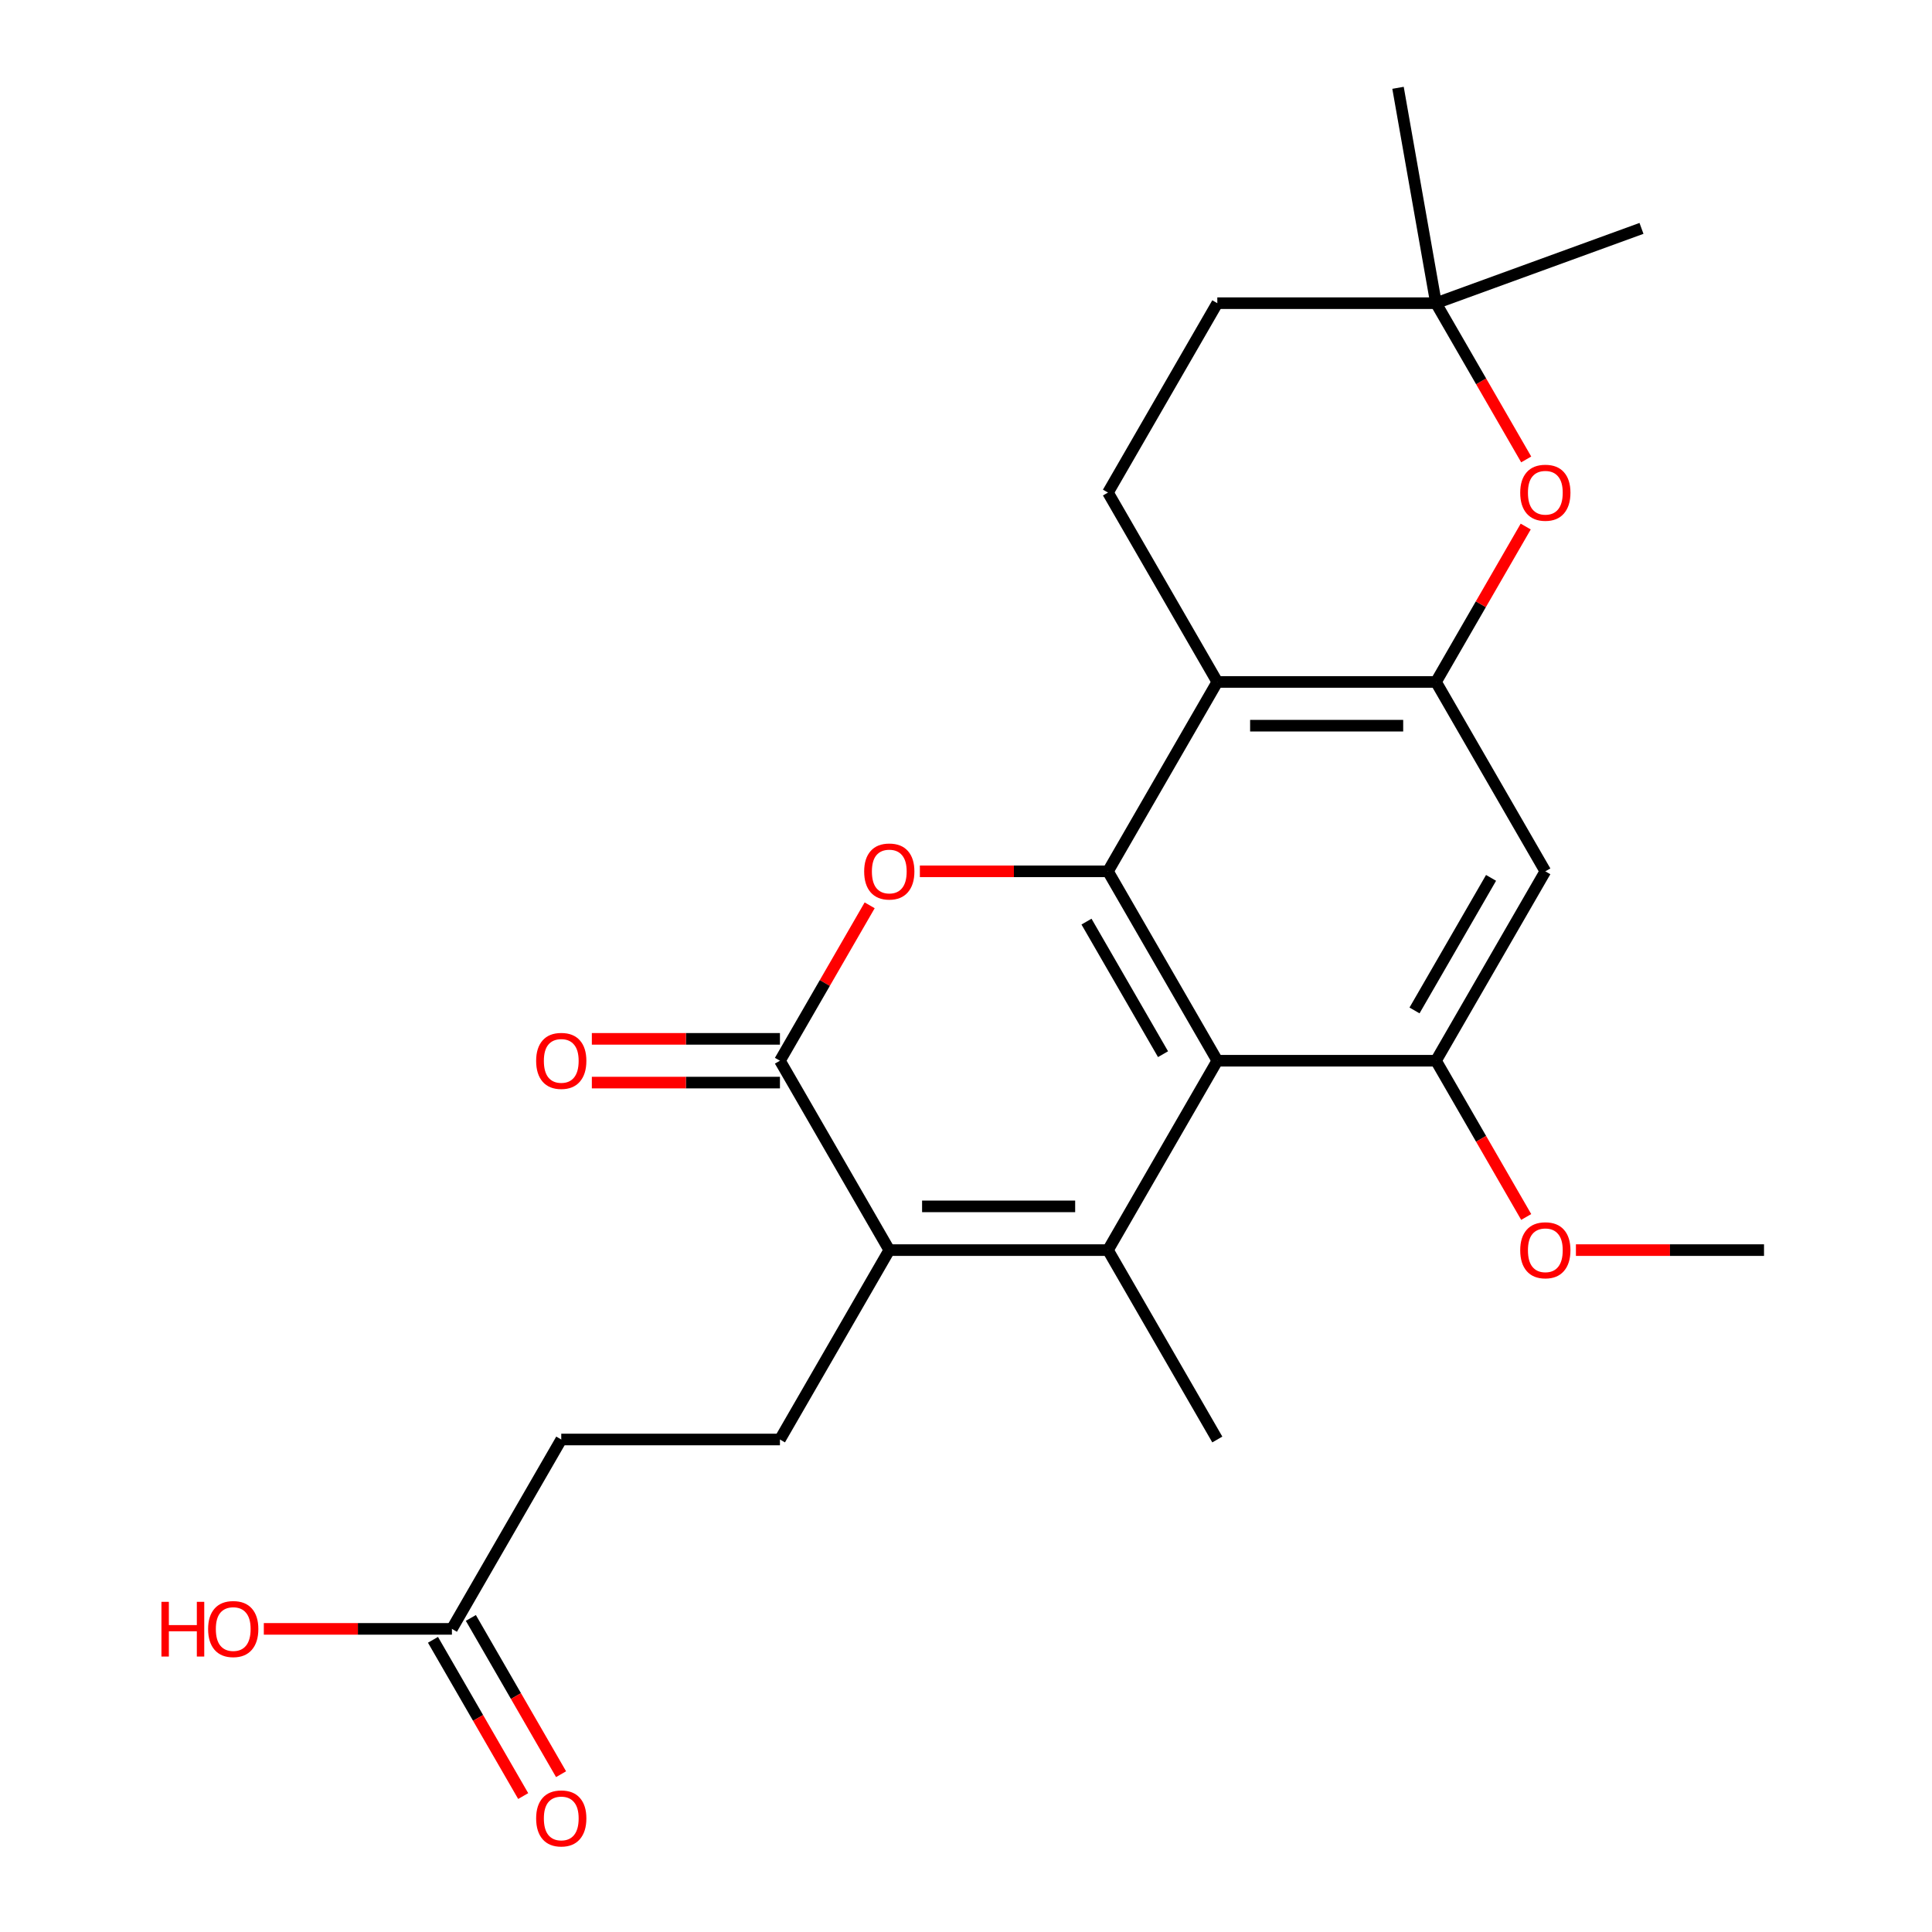 <?xml version='1.0' encoding='iso-8859-1'?>
<svg version='1.1' baseProfile='full'
              xmlns='http://www.w3.org/2000/svg'
                      xmlns:rdkit='http://www.rdkit.org/xml'
                      xmlns:xlink='http://www.w3.org/1999/xlink'
                  xml:space='preserve'
width='1000px' height='1000px' viewBox='0 0 1000 1000'>
<!-- END OF HEADER -->
<rect style='opacity:1.0;fill:#FFFFFF;stroke:none' width='1000' height='1000' x='0' y='0'> </rect>
<path class='bond-0' d='M 573.482,451.002 L 630.078,549.028' style='fill:none;fill-rule:evenodd;stroke:#000000;stroke-width:6px;stroke-linecap:butt;stroke-linejoin:miter;stroke-opacity:1' />
<path class='bond-0' d='M 562.367,477.025 L 601.983,545.643' style='fill:none;fill-rule:evenodd;stroke:#000000;stroke-width:6px;stroke-linecap:butt;stroke-linejoin:miter;stroke-opacity:1' />
<path class='bond-3' d='M 573.482,451.002 L 524.802,451.002' style='fill:none;fill-rule:evenodd;stroke:#000000;stroke-width:6px;stroke-linecap:butt;stroke-linejoin:miter;stroke-opacity:1' />
<path class='bond-3' d='M 524.802,451.002 L 476.122,451.002' style='fill:none;fill-rule:evenodd;stroke:#FF0000;stroke-width:6px;stroke-linecap:butt;stroke-linejoin:miter;stroke-opacity:1' />
<path class='bond-5' d='M 573.482,451.002 L 630.078,352.976' style='fill:none;fill-rule:evenodd;stroke:#000000;stroke-width:6px;stroke-linecap:butt;stroke-linejoin:miter;stroke-opacity:1' />
<path class='bond-1' d='M 630.078,549.028 L 573.482,647.053' style='fill:none;fill-rule:evenodd;stroke:#000000;stroke-width:6px;stroke-linecap:butt;stroke-linejoin:miter;stroke-opacity:1' />
<path class='bond-7' d='M 630.078,549.028 L 743.268,549.028' style='fill:none;fill-rule:evenodd;stroke:#000000;stroke-width:6px;stroke-linecap:butt;stroke-linejoin:miter;stroke-opacity:1' />
<path class='bond-19' d='M 573.482,647.053 L 630.078,745.079' style='fill:none;fill-rule:evenodd;stroke:#000000;stroke-width:6px;stroke-linecap:butt;stroke-linejoin:miter;stroke-opacity:1' />
<path class='bond-25' d='M 573.482,647.053 L 460.292,647.053' style='fill:none;fill-rule:evenodd;stroke:#000000;stroke-width:6px;stroke-linecap:butt;stroke-linejoin:miter;stroke-opacity:1' />
<path class='bond-25' d='M 556.504,624.415 L 477.271,624.415' style='fill:none;fill-rule:evenodd;stroke:#000000;stroke-width:6px;stroke-linecap:butt;stroke-linejoin:miter;stroke-opacity:1' />
<path class='bond-2' d='M 460.292,647.053 L 403.697,549.028' style='fill:none;fill-rule:evenodd;stroke:#000000;stroke-width:6px;stroke-linecap:butt;stroke-linejoin:miter;stroke-opacity:1' />
<path class='bond-10' d='M 460.292,647.053 L 403.697,745.079' style='fill:none;fill-rule:evenodd;stroke:#000000;stroke-width:6px;stroke-linecap:butt;stroke-linejoin:miter;stroke-opacity:1' />
<path class='bond-4' d='M 450.137,468.592 L 426.917,508.81' style='fill:none;fill-rule:evenodd;stroke:#FF0000;stroke-width:6px;stroke-linecap:butt;stroke-linejoin:miter;stroke-opacity:1' />
<path class='bond-4' d='M 426.917,508.81 L 403.697,549.028' style='fill:none;fill-rule:evenodd;stroke:#000000;stroke-width:6px;stroke-linecap:butt;stroke-linejoin:miter;stroke-opacity:1' />
<path class='bond-14' d='M 403.697,537.709 L 355.017,537.709' style='fill:none;fill-rule:evenodd;stroke:#000000;stroke-width:6px;stroke-linecap:butt;stroke-linejoin:miter;stroke-opacity:1' />
<path class='bond-14' d='M 355.017,537.709 L 306.337,537.709' style='fill:none;fill-rule:evenodd;stroke:#FF0000;stroke-width:6px;stroke-linecap:butt;stroke-linejoin:miter;stroke-opacity:1' />
<path class='bond-14' d='M 403.697,560.347 L 355.017,560.347' style='fill:none;fill-rule:evenodd;stroke:#000000;stroke-width:6px;stroke-linecap:butt;stroke-linejoin:miter;stroke-opacity:1' />
<path class='bond-14' d='M 355.017,560.347 L 306.337,560.347' style='fill:none;fill-rule:evenodd;stroke:#FF0000;stroke-width:6px;stroke-linecap:butt;stroke-linejoin:miter;stroke-opacity:1' />
<path class='bond-6' d='M 630.078,352.976 L 743.268,352.976' style='fill:none;fill-rule:evenodd;stroke:#000000;stroke-width:6px;stroke-linecap:butt;stroke-linejoin:miter;stroke-opacity:1' />
<path class='bond-6' d='M 647.056,375.614 L 726.289,375.614' style='fill:none;fill-rule:evenodd;stroke:#000000;stroke-width:6px;stroke-linecap:butt;stroke-linejoin:miter;stroke-opacity:1' />
<path class='bond-11' d='M 630.078,352.976 L 573.482,254.951' style='fill:none;fill-rule:evenodd;stroke:#000000;stroke-width:6px;stroke-linecap:butt;stroke-linejoin:miter;stroke-opacity:1' />
<path class='bond-8' d='M 743.268,352.976 L 766.488,312.758' style='fill:none;fill-rule:evenodd;stroke:#000000;stroke-width:6px;stroke-linecap:butt;stroke-linejoin:miter;stroke-opacity:1' />
<path class='bond-8' d='M 766.488,312.758 L 789.707,272.541' style='fill:none;fill-rule:evenodd;stroke:#FF0000;stroke-width:6px;stroke-linecap:butt;stroke-linejoin:miter;stroke-opacity:1' />
<path class='bond-9' d='M 743.268,352.976 L 799.863,451.002' style='fill:none;fill-rule:evenodd;stroke:#000000;stroke-width:6px;stroke-linecap:butt;stroke-linejoin:miter;stroke-opacity:1' />
<path class='bond-18' d='M 743.268,549.028 L 766.615,589.466' style='fill:none;fill-rule:evenodd;stroke:#000000;stroke-width:6px;stroke-linecap:butt;stroke-linejoin:miter;stroke-opacity:1' />
<path class='bond-18' d='M 766.615,589.466 L 789.961,629.904' style='fill:none;fill-rule:evenodd;stroke:#FF0000;stroke-width:6px;stroke-linecap:butt;stroke-linejoin:miter;stroke-opacity:1' />
<path class='bond-24' d='M 743.268,549.028 L 799.863,451.002' style='fill:none;fill-rule:evenodd;stroke:#000000;stroke-width:6px;stroke-linecap:butt;stroke-linejoin:miter;stroke-opacity:1' />
<path class='bond-24' d='M 732.152,523.005 L 771.768,454.387' style='fill:none;fill-rule:evenodd;stroke:#000000;stroke-width:6px;stroke-linecap:butt;stroke-linejoin:miter;stroke-opacity:1' />
<path class='bond-26' d='M 789.961,237.801 L 766.615,197.363' style='fill:none;fill-rule:evenodd;stroke:#FF0000;stroke-width:6px;stroke-linecap:butt;stroke-linejoin:miter;stroke-opacity:1' />
<path class='bond-26' d='M 766.615,197.363 L 743.268,156.925' style='fill:none;fill-rule:evenodd;stroke:#000000;stroke-width:6px;stroke-linecap:butt;stroke-linejoin:miter;stroke-opacity:1' />
<path class='bond-16' d='M 403.697,745.079 L 290.507,745.079' style='fill:none;fill-rule:evenodd;stroke:#000000;stroke-width:6px;stroke-linecap:butt;stroke-linejoin:miter;stroke-opacity:1' />
<path class='bond-17' d='M 573.482,254.951 L 630.078,156.925' style='fill:none;fill-rule:evenodd;stroke:#000000;stroke-width:6px;stroke-linecap:butt;stroke-linejoin:miter;stroke-opacity:1' />
<path class='bond-12' d='M 743.268,156.925 L 630.078,156.925' style='fill:none;fill-rule:evenodd;stroke:#000000;stroke-width:6px;stroke-linecap:butt;stroke-linejoin:miter;stroke-opacity:1' />
<path class='bond-21' d='M 743.268,156.925 L 723.612,45.455' style='fill:none;fill-rule:evenodd;stroke:#000000;stroke-width:6px;stroke-linecap:butt;stroke-linejoin:miter;stroke-opacity:1' />
<path class='bond-22' d='M 743.268,156.925 L 849.632,118.212' style='fill:none;fill-rule:evenodd;stroke:#000000;stroke-width:6px;stroke-linecap:butt;stroke-linejoin:miter;stroke-opacity:1' />
<path class='bond-13' d='M 233.912,843.105 L 290.507,745.079' style='fill:none;fill-rule:evenodd;stroke:#000000;stroke-width:6px;stroke-linecap:butt;stroke-linejoin:miter;stroke-opacity:1' />
<path class='bond-15' d='M 224.109,848.764 L 247.456,889.202' style='fill:none;fill-rule:evenodd;stroke:#000000;stroke-width:6px;stroke-linecap:butt;stroke-linejoin:miter;stroke-opacity:1' />
<path class='bond-15' d='M 247.456,889.202 L 270.803,929.64' style='fill:none;fill-rule:evenodd;stroke:#FF0000;stroke-width:6px;stroke-linecap:butt;stroke-linejoin:miter;stroke-opacity:1' />
<path class='bond-15' d='M 243.714,837.445 L 267.061,877.883' style='fill:none;fill-rule:evenodd;stroke:#000000;stroke-width:6px;stroke-linecap:butt;stroke-linejoin:miter;stroke-opacity:1' />
<path class='bond-15' d='M 267.061,877.883 L 290.408,918.321' style='fill:none;fill-rule:evenodd;stroke:#FF0000;stroke-width:6px;stroke-linecap:butt;stroke-linejoin:miter;stroke-opacity:1' />
<path class='bond-20' d='M 233.912,843.105 L 185.231,843.105' style='fill:none;fill-rule:evenodd;stroke:#000000;stroke-width:6px;stroke-linecap:butt;stroke-linejoin:miter;stroke-opacity:1' />
<path class='bond-20' d='M 185.231,843.105 L 136.551,843.105' style='fill:none;fill-rule:evenodd;stroke:#FF0000;stroke-width:6px;stroke-linecap:butt;stroke-linejoin:miter;stroke-opacity:1' />
<path class='bond-23' d='M 815.693,647.053 L 864.373,647.053' style='fill:none;fill-rule:evenodd;stroke:#FF0000;stroke-width:6px;stroke-linecap:butt;stroke-linejoin:miter;stroke-opacity:1' />
<path class='bond-23' d='M 864.373,647.053 L 913.053,647.053' style='fill:none;fill-rule:evenodd;stroke:#000000;stroke-width:6px;stroke-linecap:butt;stroke-linejoin:miter;stroke-opacity:1' />
<path  class='atom-4' d='M 447.292 451.082
Q 447.292 444.282, 450.652 440.482
Q 454.012 436.682, 460.292 436.682
Q 466.572 436.682, 469.932 440.482
Q 473.292 444.282, 473.292 451.082
Q 473.292 457.962, 469.892 461.882
Q 466.492 465.762, 460.292 465.762
Q 454.052 465.762, 450.652 461.882
Q 447.292 458.002, 447.292 451.082
M 460.292 462.562
Q 464.612 462.562, 466.932 459.682
Q 469.292 456.762, 469.292 451.082
Q 469.292 445.522, 466.932 442.722
Q 464.612 439.882, 460.292 439.882
Q 455.972 439.882, 453.612 442.682
Q 451.292 445.482, 451.292 451.082
Q 451.292 456.802, 453.612 459.682
Q 455.972 462.562, 460.292 462.562
' fill='#FF0000'/>
<path  class='atom-9' d='M 786.863 255.031
Q 786.863 248.231, 790.223 244.431
Q 793.583 240.631, 799.863 240.631
Q 806.143 240.631, 809.503 244.431
Q 812.863 248.231, 812.863 255.031
Q 812.863 261.911, 809.463 265.831
Q 806.063 269.711, 799.863 269.711
Q 793.623 269.711, 790.223 265.831
Q 786.863 261.951, 786.863 255.031
M 799.863 266.511
Q 804.183 266.511, 806.503 263.631
Q 808.863 260.711, 808.863 255.031
Q 808.863 249.471, 806.503 246.671
Q 804.183 243.831, 799.863 243.831
Q 795.543 243.831, 793.183 246.631
Q 790.863 249.431, 790.863 255.031
Q 790.863 260.751, 793.183 263.631
Q 795.543 266.511, 799.863 266.511
' fill='#FF0000'/>
<path  class='atom-15' d='M 277.507 549.108
Q 277.507 542.308, 280.867 538.508
Q 284.227 534.708, 290.507 534.708
Q 296.787 534.708, 300.147 538.508
Q 303.507 542.308, 303.507 549.108
Q 303.507 555.988, 300.107 559.908
Q 296.707 563.788, 290.507 563.788
Q 284.267 563.788, 280.867 559.908
Q 277.507 556.028, 277.507 549.108
M 290.507 560.588
Q 294.827 560.588, 297.147 557.708
Q 299.507 554.788, 299.507 549.108
Q 299.507 543.548, 297.147 540.748
Q 294.827 537.908, 290.507 537.908
Q 286.187 537.908, 283.827 540.708
Q 281.507 543.508, 281.507 549.108
Q 281.507 554.828, 283.827 557.708
Q 286.187 560.588, 290.507 560.588
' fill='#FF0000'/>
<path  class='atom-16' d='M 277.507 941.21
Q 277.507 934.41, 280.867 930.61
Q 284.227 926.81, 290.507 926.81
Q 296.787 926.81, 300.147 930.61
Q 303.507 934.41, 303.507 941.21
Q 303.507 948.09, 300.107 952.01
Q 296.707 955.89, 290.507 955.89
Q 284.267 955.89, 280.867 952.01
Q 277.507 948.13, 277.507 941.21
M 290.507 952.69
Q 294.827 952.69, 297.147 949.81
Q 299.507 946.89, 299.507 941.21
Q 299.507 935.65, 297.147 932.85
Q 294.827 930.01, 290.507 930.01
Q 286.187 930.01, 283.827 932.81
Q 281.507 935.61, 281.507 941.21
Q 281.507 946.93, 283.827 949.81
Q 286.187 952.69, 290.507 952.69
' fill='#FF0000'/>
<path  class='atom-19' d='M 786.863 647.133
Q 786.863 640.333, 790.223 636.533
Q 793.583 632.733, 799.863 632.733
Q 806.143 632.733, 809.503 636.533
Q 812.863 640.333, 812.863 647.133
Q 812.863 654.013, 809.463 657.933
Q 806.063 661.813, 799.863 661.813
Q 793.623 661.813, 790.223 657.933
Q 786.863 654.053, 786.863 647.133
M 799.863 658.613
Q 804.183 658.613, 806.503 655.733
Q 808.863 652.813, 808.863 647.133
Q 808.863 641.573, 806.503 638.773
Q 804.183 635.933, 799.863 635.933
Q 795.543 635.933, 793.183 638.733
Q 790.863 641.533, 790.863 647.133
Q 790.863 652.853, 793.183 655.733
Q 795.543 658.613, 799.863 658.613
' fill='#FF0000'/>
<path  class='atom-21' d='M 83.561 829.105
L 87.401 829.105
L 87.401 841.145
L 101.881 841.145
L 101.881 829.105
L 105.721 829.105
L 105.721 857.425
L 101.881 857.425
L 101.881 844.345
L 87.401 844.345
L 87.401 857.425
L 83.561 857.425
L 83.561 829.105
' fill='#FF0000'/>
<path  class='atom-21' d='M 107.721 843.185
Q 107.721 836.385, 111.081 832.585
Q 114.441 828.785, 120.721 828.785
Q 127.001 828.785, 130.361 832.585
Q 133.721 836.385, 133.721 843.185
Q 133.721 850.065, 130.321 853.985
Q 126.921 857.865, 120.721 857.865
Q 114.481 857.865, 111.081 853.985
Q 107.721 850.105, 107.721 843.185
M 120.721 854.665
Q 125.041 854.665, 127.361 851.785
Q 129.721 848.865, 129.721 843.185
Q 129.721 837.625, 127.361 834.825
Q 125.041 831.985, 120.721 831.985
Q 116.401 831.985, 114.041 834.785
Q 111.721 837.585, 111.721 843.185
Q 111.721 848.905, 114.041 851.785
Q 116.401 854.665, 120.721 854.665
' fill='#FF0000'/>
</svg>

